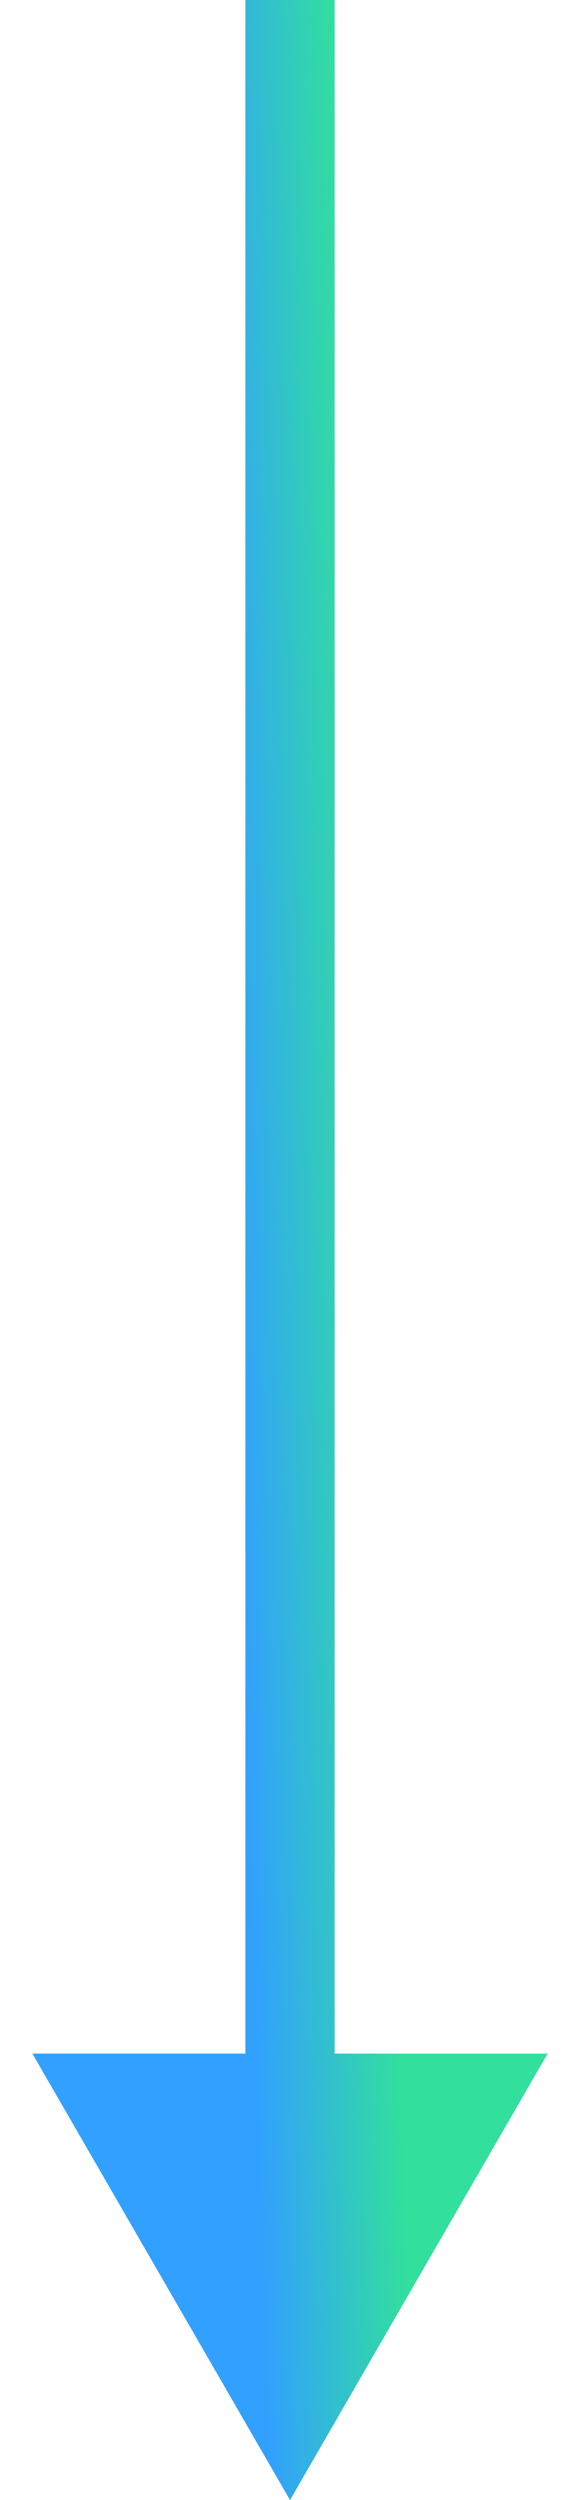 <svg xmlns="http://www.w3.org/2000/svg" width="13" height="56" viewBox="0 0 13 56" fill="none"><path d="M6.5 56L12.274 46H0.726L6.5 56ZM7.5 47L7.5 0H5.5L5.5 47H7.5Z" fill="url(#paint0_linear_16795_149405)"></path><defs><linearGradient id="paint0_linear_16795_149405" x1="6.196" y1="61.557" x2="9.44" y2="61.456" gradientUnits="userSpaceOnUse"><stop stop-color="#32A0FE"></stop><stop offset="1" stop-color="#32DF9D"></stop></linearGradient></defs></svg>